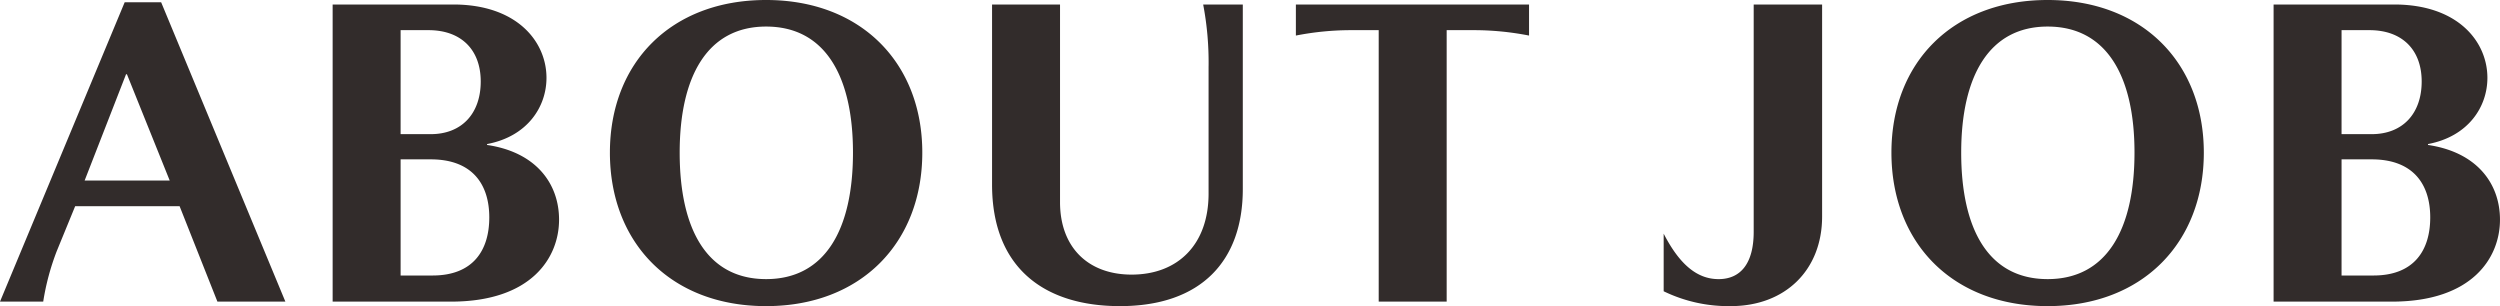 <svg xmlns="http://www.w3.org/2000/svg" width="441" height="54" viewBox="0 0 441 54">
  <path id="パス_266" data-name="パス 266" d="M21.754-53.2-.24-.394H7.383A43.289,43.289,0,0,1,9.765-9.288l3.255-7.941H31.441L38.111-.394H50.1L28.186-53.2Zm.4,12.706,7.543,18.741H14.688L21.993-40.5ZM58.438-52.806V-.394H79.321c14.213,0,19.057-7.782,19.057-14.453,0-6.353-4.05-11.912-12.7-13.182v-.159c7.146-1.35,10.481-6.591,10.481-11.674,0-6.432-5.241-12.944-16.436-12.944Zm11.99,4.526h4.923c5.8,0,9.211,3.494,9.211,9.053,0,5.638-3.335,9.291-8.814,9.291h-5.32Zm0,22.791h5.32c7.226,0,10.322,4.288,10.322,10.244,0,5.8-2.858,10.244-10,10.244H70.428ZM134.9-53.6c-16.754,0-27.553,11.038-27.553,26.921S118.069.4,134.9.4c16.754,0,27.553-11.2,27.553-27.079C162.455-42.482,151.656-53.6,134.9-53.6Zm0,49.235c-10.4,0-15.245-8.735-15.245-22.315,0-13.5,4.923-22.235,15.245-22.235,10.4,0,15.325,8.735,15.325,22.235C150.227-13.1,145.3-4.365,134.9-4.365Zm78.052-37.562v22.474c0,8.974-5.4,14.294-13.578,14.294-7.623,0-12.625-4.765-12.625-12.785V-52.806h-11.99v31.765C174.763-6.35,183.973.4,197.313.4c14.372,0,21.677-8.021,21.677-20.647V-52.806H212A54.331,54.331,0,0,1,212.955-41.926Zm42-6.353h4.685a50.451,50.451,0,0,1,9.846.953v-5.479h-41.13v5.479a50.451,50.451,0,0,1,9.846-.953h4.764V-.394h11.99ZM321.18-15.4v-37.4H309.111v40.1c0,5.559-2.3,8.338-6.193,8.338-3.811,0-6.908-2.621-9.687-8.021V-2.221A26.168,26.168,0,0,0,305.062.4C314.669.4,321.18-5.953,321.18-15.4Zm39.781-38.2c-16.754,0-27.553,11.038-27.553,26.921S344.128.4,360.961.4c16.754,0,27.553-11.2,27.553-27.079C388.513-42.482,377.715-53.6,360.961-53.6Zm0,49.235c-10.4,0-15.245-8.735-15.245-22.315,0-13.5,4.923-22.235,15.245-22.235,10.4,0,15.325,8.735,15.325,22.235C376.285-13.1,371.362-4.365,360.961-4.365Zm39.86-48.441V-.394H421.7c14.213,0,19.057-7.782,19.057-14.453,0-6.353-4.049-11.912-12.7-13.182v-.159c7.146-1.35,10.481-6.591,10.481-11.674,0-6.432-5.241-12.944-16.436-12.944Zm11.99,4.526h4.923c5.8,0,9.211,3.494,9.211,9.053,0,5.638-3.335,9.291-8.814,9.291h-5.32Zm0,22.791h5.32c7.226,0,10.322,4.288,10.322,10.244,0,5.8-2.858,10.244-10,10.244H412.81Z" transform="translate(0.24 53.6)" fill="#322c2b"/>
</svg>
